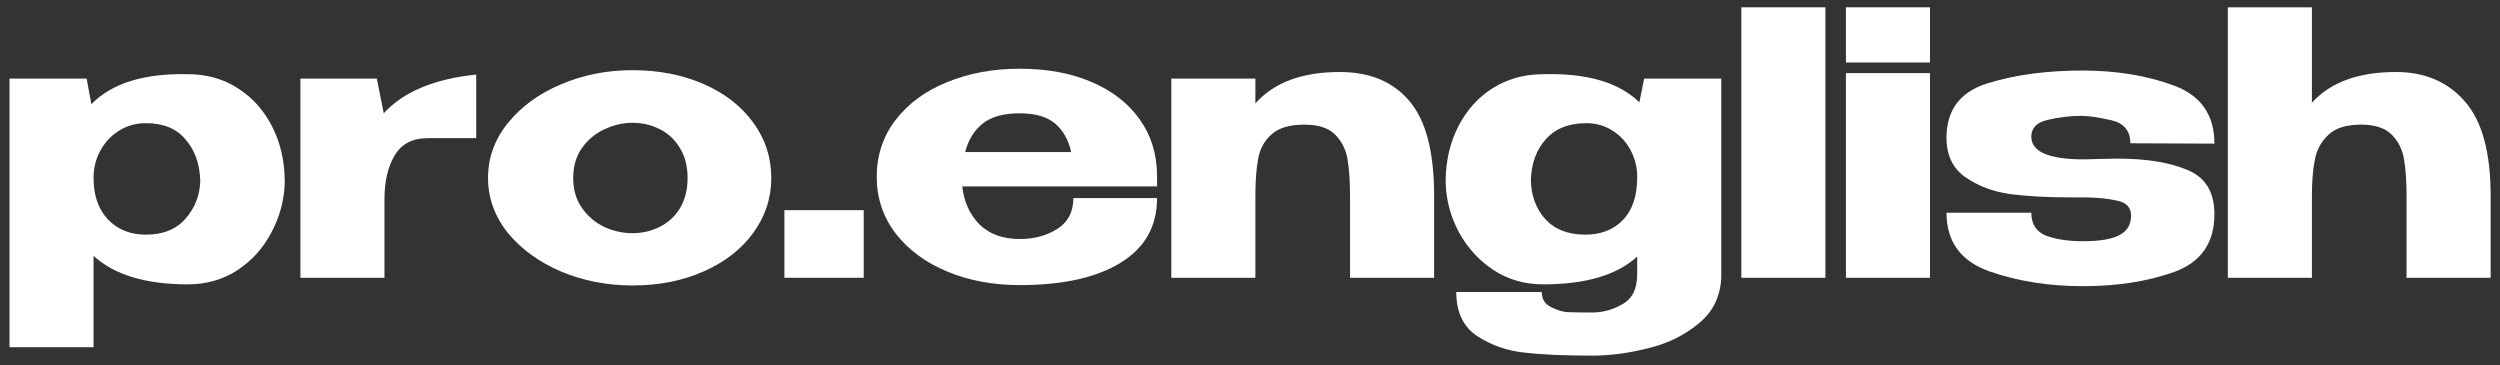 <?xml version="1.0" encoding="UTF-8"?> <svg xmlns="http://www.w3.org/2000/svg" width="171" height="25" viewBox="0 0 171 25" fill="none"><rect x="0" y="0" width="171" height="25" fill="#333333" stroke="none"/> <path d="M19.475 12.5C19.442 13.683 19.142 14.808 18.575 15.875C18.025 16.942 17.25 17.808 16.25 18.475C15.25 19.125 14.117 19.45 12.85 19.45C9.967 19.45 7.817 18.8 6.4 17.5V23.75H0.65V5.375H5.925L6.25 7.125C7.65 5.692 9.85 5.008 12.85 5.075C14.134 5.075 15.267 5.392 16.25 6.025C17.25 6.658 18.034 7.525 18.6 8.625C19.167 9.725 19.459 10.958 19.475 12.325V12.5ZM9.975 16.05C11.142 16.05 12.042 15.692 12.675 14.975C13.325 14.242 13.667 13.375 13.7 12.375C13.667 11.225 13.334 10.283 12.7 9.55C12.084 8.8 11.175 8.425 9.975 8.425C9.292 8.425 8.675 8.6 8.125 8.95C7.592 9.283 7.167 9.742 6.85 10.325C6.55 10.892 6.4 11.5 6.4 12.15V12.2C6.4 13.367 6.725 14.3 7.375 15C8.042 15.7 8.909 16.05 9.975 16.05Z" fill="white"></path> <path d="M26.248 7.75C27.581 6.283 29.689 5.4 32.573 5.1V9.45H29.248C28.215 9.45 27.465 9.842 26.998 10.625C26.531 11.392 26.298 12.4 26.298 13.65V19H20.548V5.375H25.773L26.248 7.75Z" fill="white"></path> <path d="M43.256 4.8C45.056 4.8 46.681 5.117 48.131 5.75C49.581 6.383 50.714 7.267 51.531 8.4C52.347 9.517 52.756 10.775 52.756 12.175C52.756 13.558 52.339 14.817 51.506 15.95C50.689 17.067 49.556 17.942 48.106 18.575C46.672 19.208 45.056 19.525 43.256 19.525C41.523 19.525 39.898 19.208 38.381 18.575C36.864 17.925 35.648 17.042 34.731 15.925C33.831 14.792 33.381 13.542 33.381 12.175C33.381 10.792 33.831 9.542 34.731 8.425C35.648 7.292 36.856 6.408 38.356 5.775C39.873 5.125 41.506 4.8 43.256 4.8ZM43.256 15.95C43.922 15.95 44.539 15.808 45.106 15.525C45.689 15.242 46.156 14.817 46.506 14.25C46.856 13.667 47.031 12.975 47.031 12.175C47.031 11.375 46.856 10.692 46.506 10.125C46.156 9.542 45.689 9.108 45.106 8.825C44.539 8.542 43.922 8.4 43.256 8.4C42.606 8.4 41.964 8.55 41.331 8.85C40.714 9.133 40.206 9.558 39.806 10.125C39.406 10.692 39.206 11.375 39.206 12.175C39.206 12.975 39.406 13.658 39.806 14.225C40.206 14.792 40.714 15.225 41.331 15.525C41.964 15.808 42.606 15.95 43.256 15.95Z" fill="white"></path> <path d="M53.653 14.375V19H59.078V14.375H53.653Z" fill="white"></path> <path d="M79.143 12.75H65.818C65.934 13.8 66.326 14.667 66.993 15.35C67.676 16.017 68.601 16.35 69.768 16.35C70.718 16.35 71.559 16.125 72.293 15.675C73.043 15.208 73.418 14.5 73.418 13.55H79.143C79.143 15.483 78.309 16.958 76.643 17.975C74.993 18.992 72.693 19.5 69.743 19.5C67.926 19.5 66.276 19.192 64.793 18.575C63.309 17.958 62.134 17.092 61.268 15.975C60.401 14.842 59.968 13.55 59.968 12.1C59.968 10.633 60.393 9.342 61.243 8.225C62.109 7.092 63.284 6.225 64.768 5.625C66.268 5.008 67.926 4.7 69.743 4.7C71.609 4.7 73.243 5 74.643 5.6C76.059 6.2 77.159 7.05 77.943 8.15C78.726 9.233 79.126 10.508 79.143 11.975V12.1V12.75ZM69.743 7.75C68.643 7.75 67.801 7.983 67.218 8.45C66.634 8.917 66.234 9.567 66.018 10.4H73.268C73.084 9.567 72.718 8.917 72.168 8.45C71.618 7.983 70.809 7.75 69.743 7.75Z" fill="white"></path> <path d="M91.643 4.925C93.693 4.925 95.276 5.583 96.393 6.9C97.526 8.217 98.093 10.375 98.093 13.375V19H92.343V13.45C92.343 12.4 92.285 11.542 92.168 10.875C92.052 10.208 91.768 9.65 91.318 9.2C90.868 8.75 90.168 8.525 89.218 8.525C88.218 8.525 87.477 8.742 86.993 9.175C86.51 9.592 86.201 10.133 86.068 10.8C85.935 11.467 85.868 12.342 85.868 13.425V19H80.118V5.375H85.868V7.075C87.135 5.642 89.06 4.925 91.643 4.925Z" fill="white"></path> <path d="M117.734 5.375V19C117.667 20.317 117.142 21.367 116.159 22.15C115.192 22.95 114.042 23.508 112.709 23.825C111.392 24.158 110.117 24.325 108.884 24.325C107.05 24.325 105.534 24.258 104.334 24.125C103.134 24.008 102.042 23.633 101.059 23C100.092 22.367 99.609 21.358 99.609 19.975H105.459C105.459 20.458 105.667 20.8 106.084 21C106.517 21.217 106.892 21.333 107.209 21.35C107.542 21.367 108.1 21.375 108.884 21.375C109.634 21.375 110.334 21.183 110.984 20.8C111.65 20.433 111.984 19.75 111.984 18.75V17.55C110.6 18.817 108.459 19.45 105.559 19.45C104.292 19.45 103.159 19.125 102.159 18.475C101.159 17.808 100.367 16.942 99.784 15.875C99.217 14.808 98.917 13.683 98.884 12.5V12.325C98.9 10.958 99.192 9.725 99.759 8.625C100.325 7.525 101.109 6.658 102.109 6.025C103.125 5.392 104.275 5.075 105.559 5.075C108.542 4.992 110.734 5.633 112.134 7L112.459 5.375H117.734ZM108.434 16.05C109.5 16.05 110.359 15.717 111.009 15.05C111.659 14.367 111.984 13.4 111.984 12.15V12.075C111.984 11.442 111.834 10.842 111.534 10.275C111.234 9.708 110.817 9.258 110.284 8.925C109.75 8.592 109.159 8.425 108.509 8.425C107.309 8.425 106.384 8.792 105.734 9.525C105.084 10.242 104.742 11.183 104.709 12.35C104.742 13.417 105.075 14.3 105.709 15C106.359 15.7 107.267 16.05 108.434 16.05Z" fill="white"></path> <path d="M124.857 19H119.107V0.5H124.857V19Z" fill="white"></path> <path d="M132.011 0.5H126.261V4.275H132.011V0.5ZM132.011 19H126.261V5H132.011V19Z" fill="white"></path> <path d="M142.316 10.9C142.799 10.9 143.166 10.892 143.416 10.875L144.841 10.85C146.807 10.85 148.399 11.108 149.616 11.625C150.849 12.125 151.466 13.133 151.466 14.65C151.466 16.617 150.549 17.933 148.716 18.6C146.899 19.25 144.816 19.575 142.466 19.575C140.132 19.575 137.991 19.233 136.041 18.55C134.107 17.85 133.141 16.517 133.141 14.55H138.941C138.941 15.333 139.282 15.858 139.966 16.125C140.649 16.375 141.482 16.5 142.466 16.5C143.582 16.5 144.407 16.367 144.941 16.1C145.491 15.817 145.766 15.367 145.766 14.75C145.766 14.2 145.449 13.858 144.816 13.725C144.182 13.575 143.382 13.5 142.416 13.5H141.541C140.024 13.5 138.674 13.425 137.491 13.275C136.324 13.108 135.307 12.725 134.441 12.125C133.574 11.525 133.141 10.625 133.141 9.425C133.141 7.525 134.074 6.283 135.941 5.7C137.824 5.117 139.991 4.825 142.441 4.825C144.757 4.825 146.841 5.167 148.691 5.85C150.541 6.533 151.466 7.858 151.466 9.825L145.716 9.8C145.716 8.95 145.282 8.425 144.416 8.225C143.549 8.025 142.866 7.925 142.366 7.925C141.599 7.925 140.832 8.017 140.066 8.2C139.316 8.367 138.941 8.75 138.941 9.35C138.941 10.35 140.066 10.867 142.316 10.9Z" fill="white"></path> <path d="M163.884 4.925C165.85 4.925 167.417 5.592 168.584 6.925C169.767 8.258 170.359 10.408 170.359 13.375V19H164.609V13.45C164.609 12.4 164.55 11.542 164.434 10.875C164.317 10.208 164.034 9.65 163.584 9.2C163.134 8.75 162.434 8.525 161.484 8.525C160.484 8.525 159.742 8.758 159.259 9.225C158.775 9.675 158.467 10.242 158.334 10.925C158.2 11.592 158.134 12.425 158.134 13.425V19H152.384V0.5H158.134V7.025C159.4 5.625 161.317 4.925 163.884 4.925Z" fill="white"></path> </svg> 
